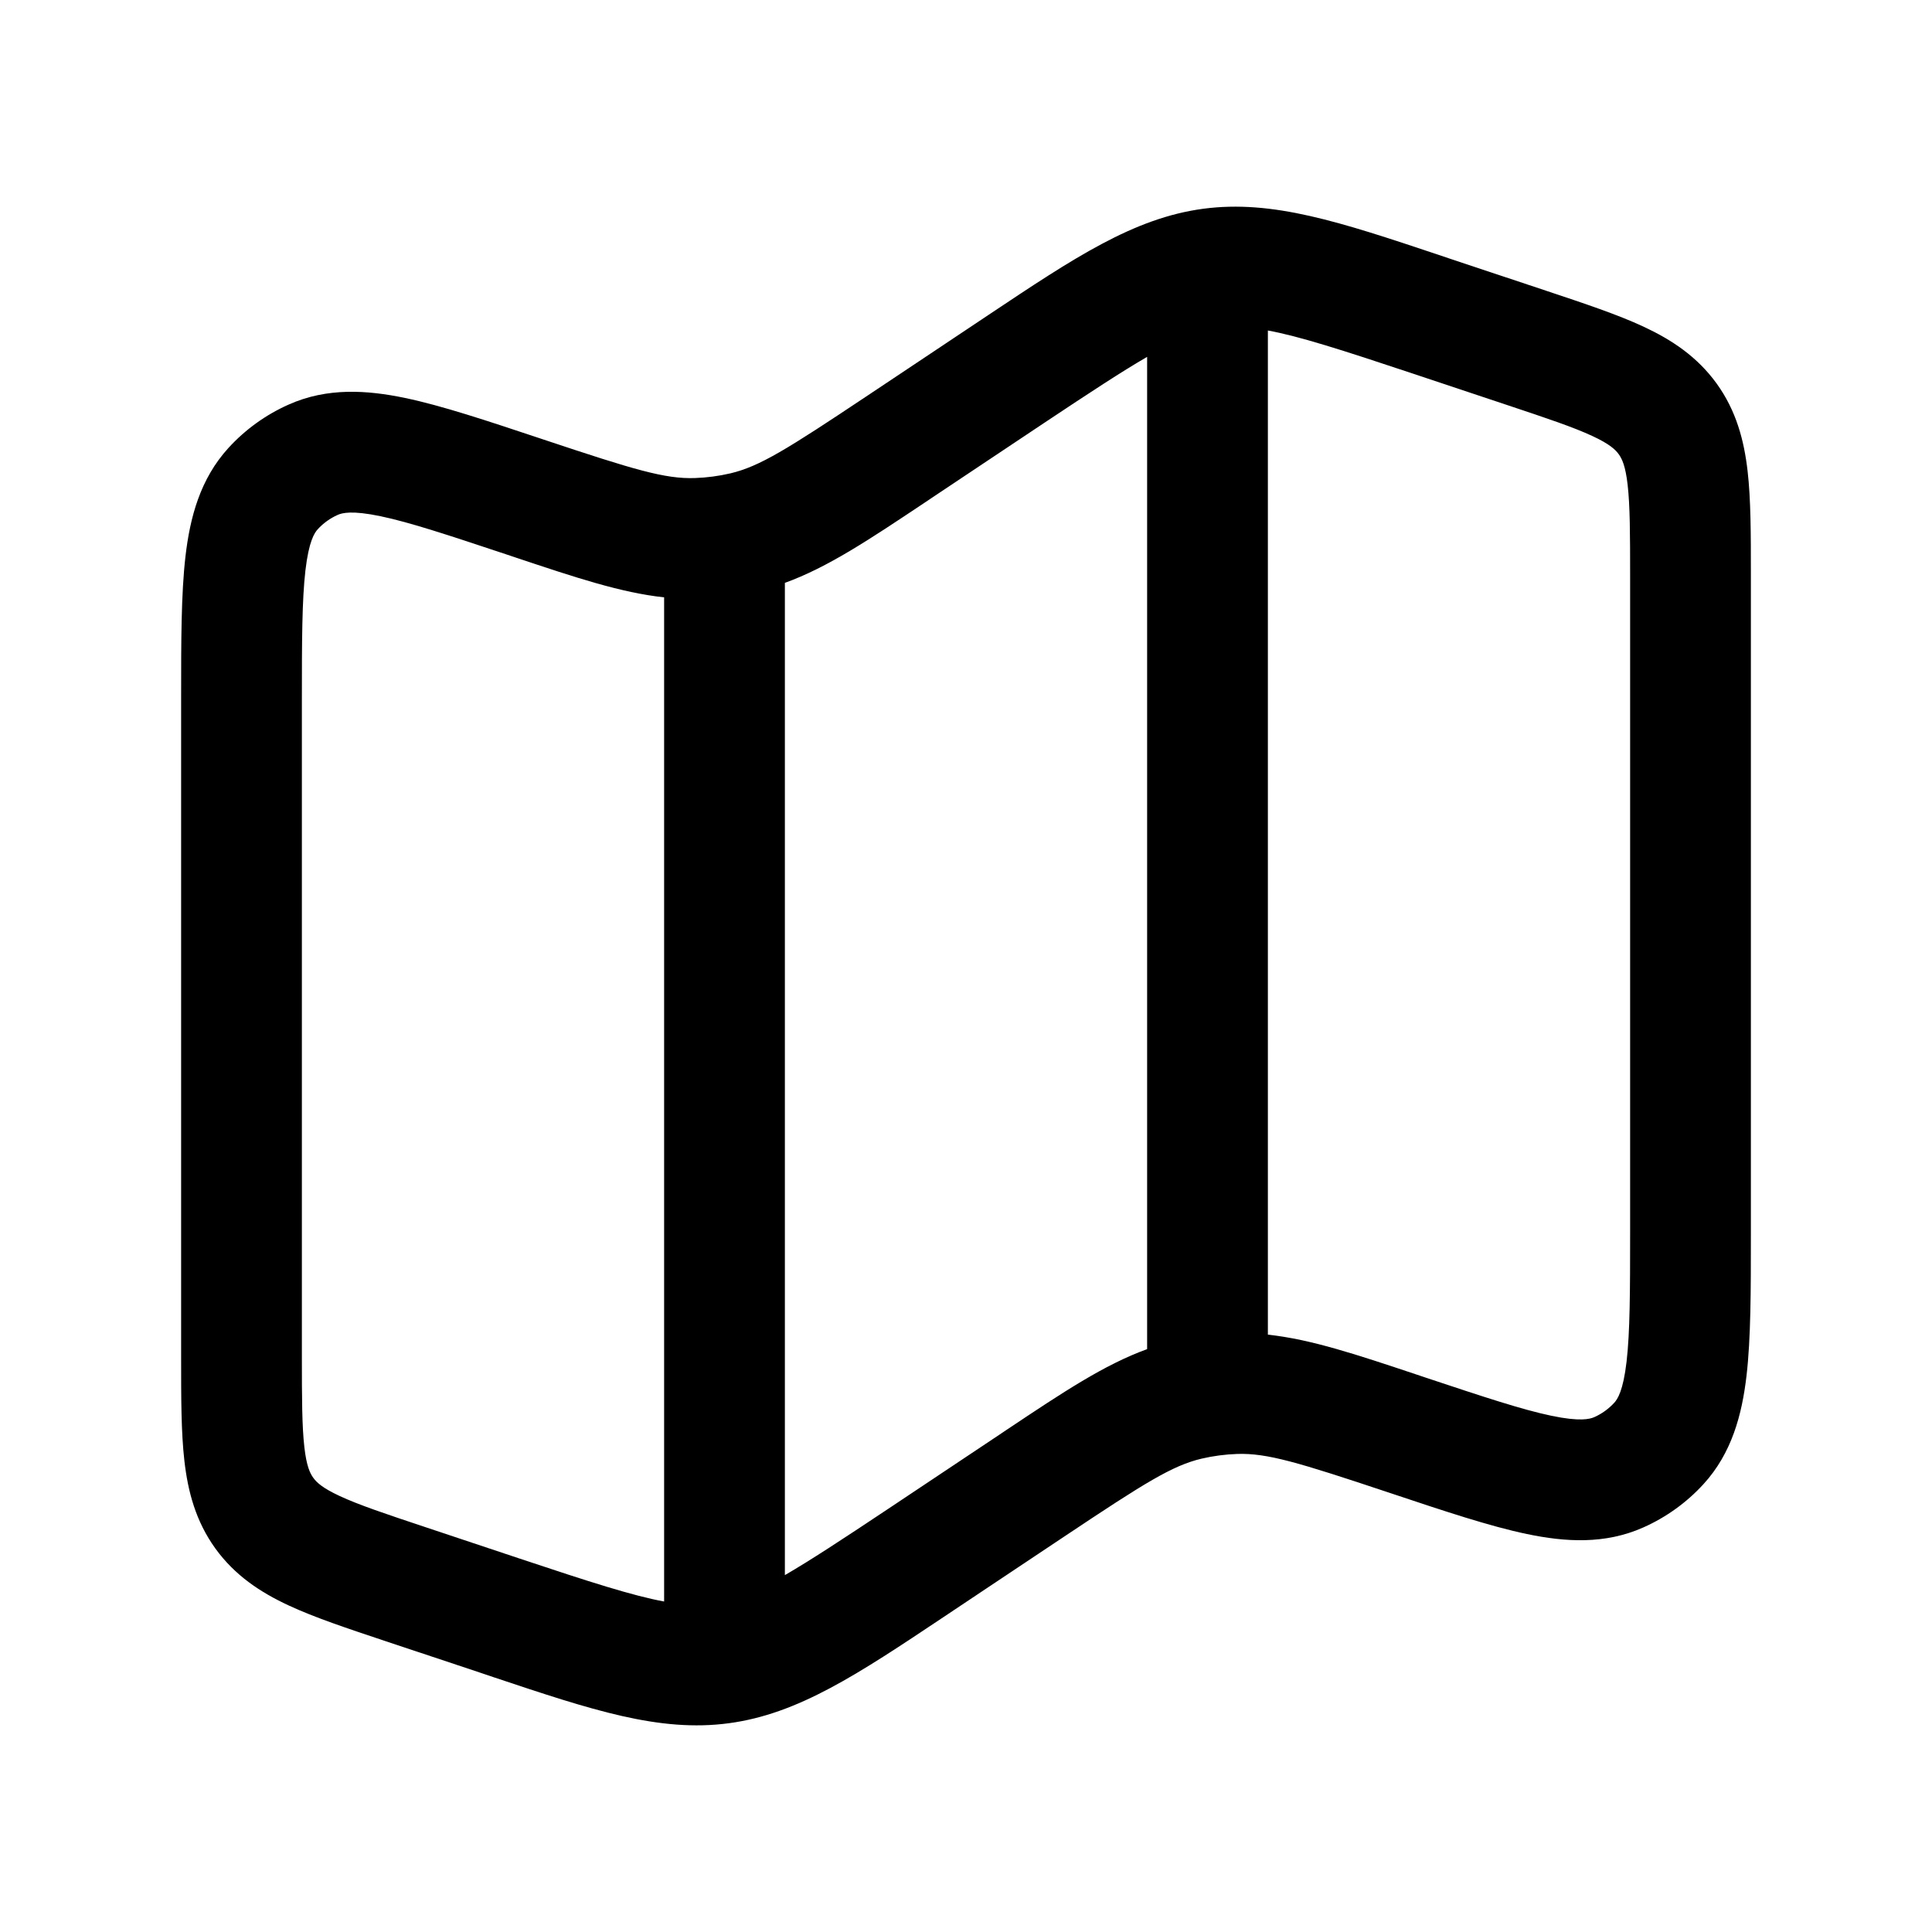 <svg width="32" height="32" viewBox="0 0 32 32" fill="none" xmlns="http://www.w3.org/2000/svg">
<path fill-rule="evenodd" clip-rule="evenodd" d="M23.815 4.217C23.885 4.241 23.956 4.265 24.028 4.289L25.631 4.823C26.248 5.029 26.79 5.209 27.219 5.409C27.683 5.625 28.108 5.903 28.434 6.354C28.759 6.805 28.888 7.297 28.946 7.805C29 8.276 29 8.846 29 9.497V20.447C29 21.379 29 22.164 28.928 22.785C28.853 23.43 28.685 24.068 28.215 24.582C27.936 24.887 27.597 25.131 27.219 25.299C26.583 25.583 25.925 25.541 25.289 25.408C24.677 25.28 23.932 25.032 23.049 24.737L22.992 24.718C21.498 24.22 20.986 24.065 20.489 24.082C20.291 24.089 20.094 24.115 19.901 24.16C19.417 24.275 18.964 24.559 17.653 25.433L15.81 26.662C15.747 26.704 15.685 26.745 15.623 26.787C14.208 27.731 13.223 28.388 12.073 28.542C10.922 28.697 9.799 28.322 8.185 27.783C8.115 27.759 8.044 27.735 7.972 27.711L6.369 27.177C5.752 26.971 5.21 26.791 4.781 26.591C4.317 26.375 3.891 26.097 3.566 25.646C3.241 25.195 3.112 24.703 3.054 24.195C3 23.724 3 23.154 3 22.503L3 11.553C3 10.621 3 9.836 3.072 9.215C3.147 8.57 3.315 7.932 3.785 7.418C4.064 7.113 4.403 6.869 4.781 6.701C5.417 6.417 6.075 6.459 6.711 6.592C7.323 6.72 8.068 6.969 8.951 7.263L9.008 7.282C10.502 7.78 11.014 7.935 11.511 7.918C11.709 7.911 11.906 7.885 12.099 7.84C12.583 7.725 13.036 7.441 14.347 6.567L16.19 5.338C16.253 5.296 16.315 5.255 16.377 5.213C17.792 4.269 18.777 3.612 19.927 3.458C21.078 3.304 22.201 3.678 23.815 4.217ZM21 5.474V22.106C21.714 22.183 22.466 22.434 23.457 22.765C23.512 22.783 23.568 22.802 23.624 22.821C24.58 23.139 25.214 23.349 25.698 23.45C26.172 23.549 26.334 23.504 26.407 23.472C26.532 23.416 26.645 23.335 26.738 23.233C26.792 23.174 26.885 23.035 26.941 22.554C26.998 22.062 27 21.395 27 20.387V9.55C27 8.831 26.998 8.376 26.959 8.032C26.923 7.714 26.864 7.596 26.811 7.523C26.759 7.451 26.666 7.357 26.375 7.222C26.062 7.076 25.631 6.931 24.949 6.704L23.396 6.186C22.214 5.792 21.513 5.568 21 5.474ZM19 22.346V5.911C18.585 6.151 18.053 6.5 17.299 7.002L15.456 8.231C15.407 8.264 15.358 8.297 15.31 8.329C14.392 8.941 13.708 9.398 13 9.654V26.089C13.415 25.849 13.947 25.5 14.701 24.998L16.544 23.769C16.593 23.736 16.642 23.703 16.69 23.671C17.608 23.059 18.292 22.602 19 22.346ZM11 26.526V9.894C10.286 9.817 9.534 9.566 8.543 9.235C8.488 9.217 8.432 9.198 8.376 9.179C7.42 8.861 6.786 8.651 6.302 8.55C5.828 8.451 5.666 8.496 5.594 8.528C5.468 8.584 5.355 8.665 5.262 8.767C5.208 8.826 5.115 8.966 5.059 9.446C5.002 9.938 5 10.605 5 11.613V22.45C5 23.169 5.002 23.624 5.041 23.968C5.077 24.286 5.136 24.404 5.189 24.477C5.241 24.549 5.334 24.643 5.625 24.778C5.938 24.924 6.369 25.069 7.051 25.296L8.604 25.814C9.786 26.208 10.487 26.432 11 26.526Z" fill="black"/>
</svg>
